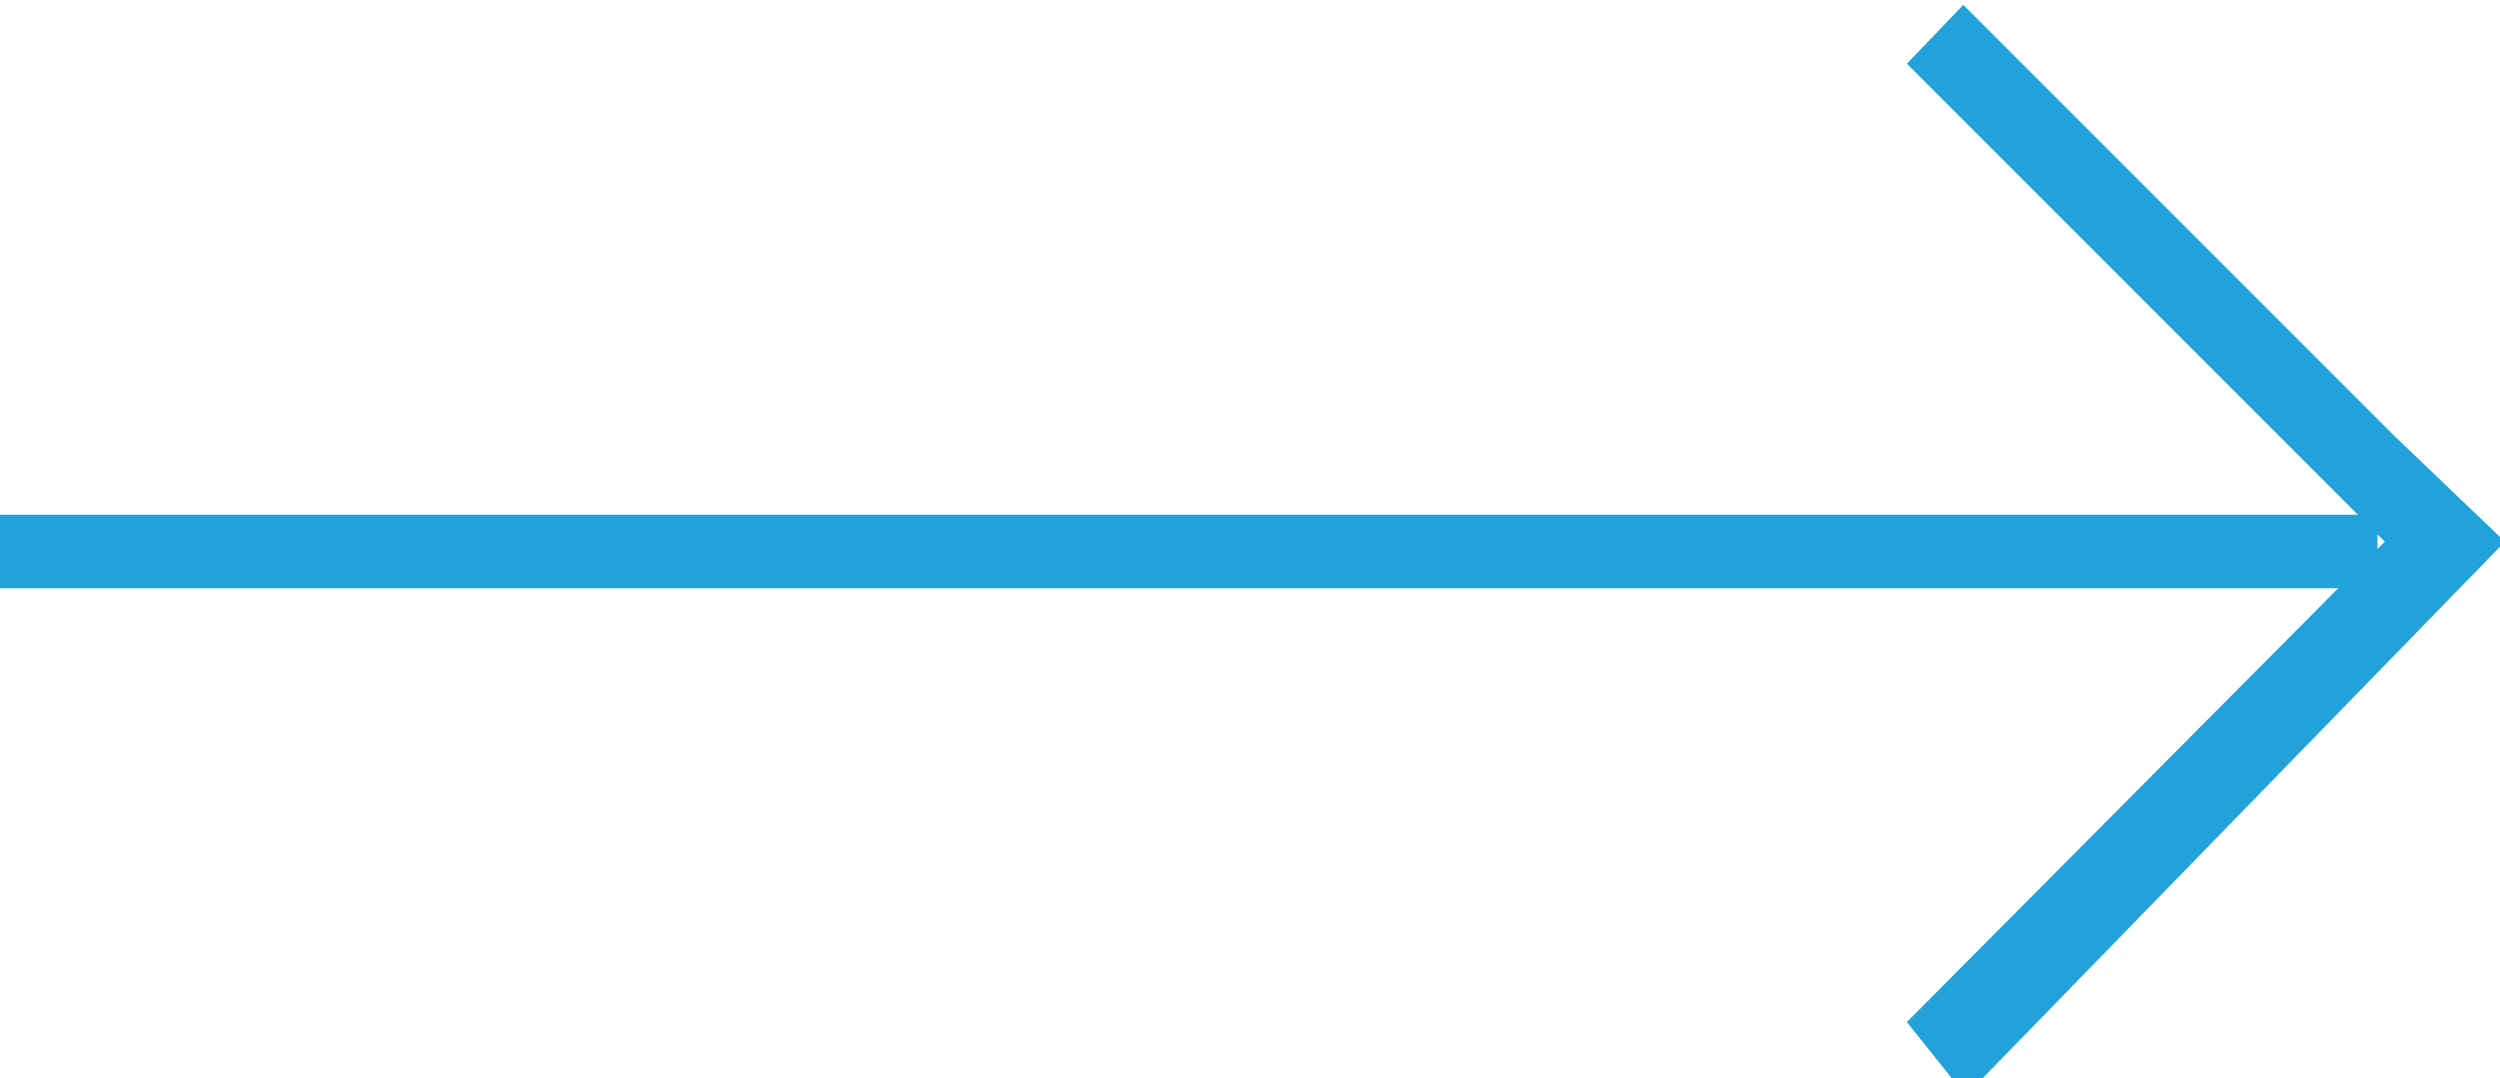 <?xml version="1.0" encoding="utf-8"?>
<!-- Generator: Adobe Illustrator 25.4.1, SVG Export Plug-In . SVG Version: 6.00 Build 0)  -->
<svg version="1.1" id="Layer_1" xmlns="http://www.w3.org/2000/svg" xmlns:xlink="http://www.w3.org/1999/xlink" x="0px" y="0px"
	 viewBox="0 0 102 44" style="enable-background:new 0 0 102 44;" xml:space="preserve">
<style type="text/css">
	.st0{fill-rule:evenodd;clip-rule:evenodd;fill:#21A2DB;}
</style>
<path class="st0" d="M80.2,44.7l-2.4-3L95.4,24H0v-3h96.2L77.8,2.6l2.3-2.4l17.5,17.5l0,0l4.6,4.4L80.2,44.7z M97,21.8v0.6l0.3-0.3
	L97,21.8z"/>
</svg>

